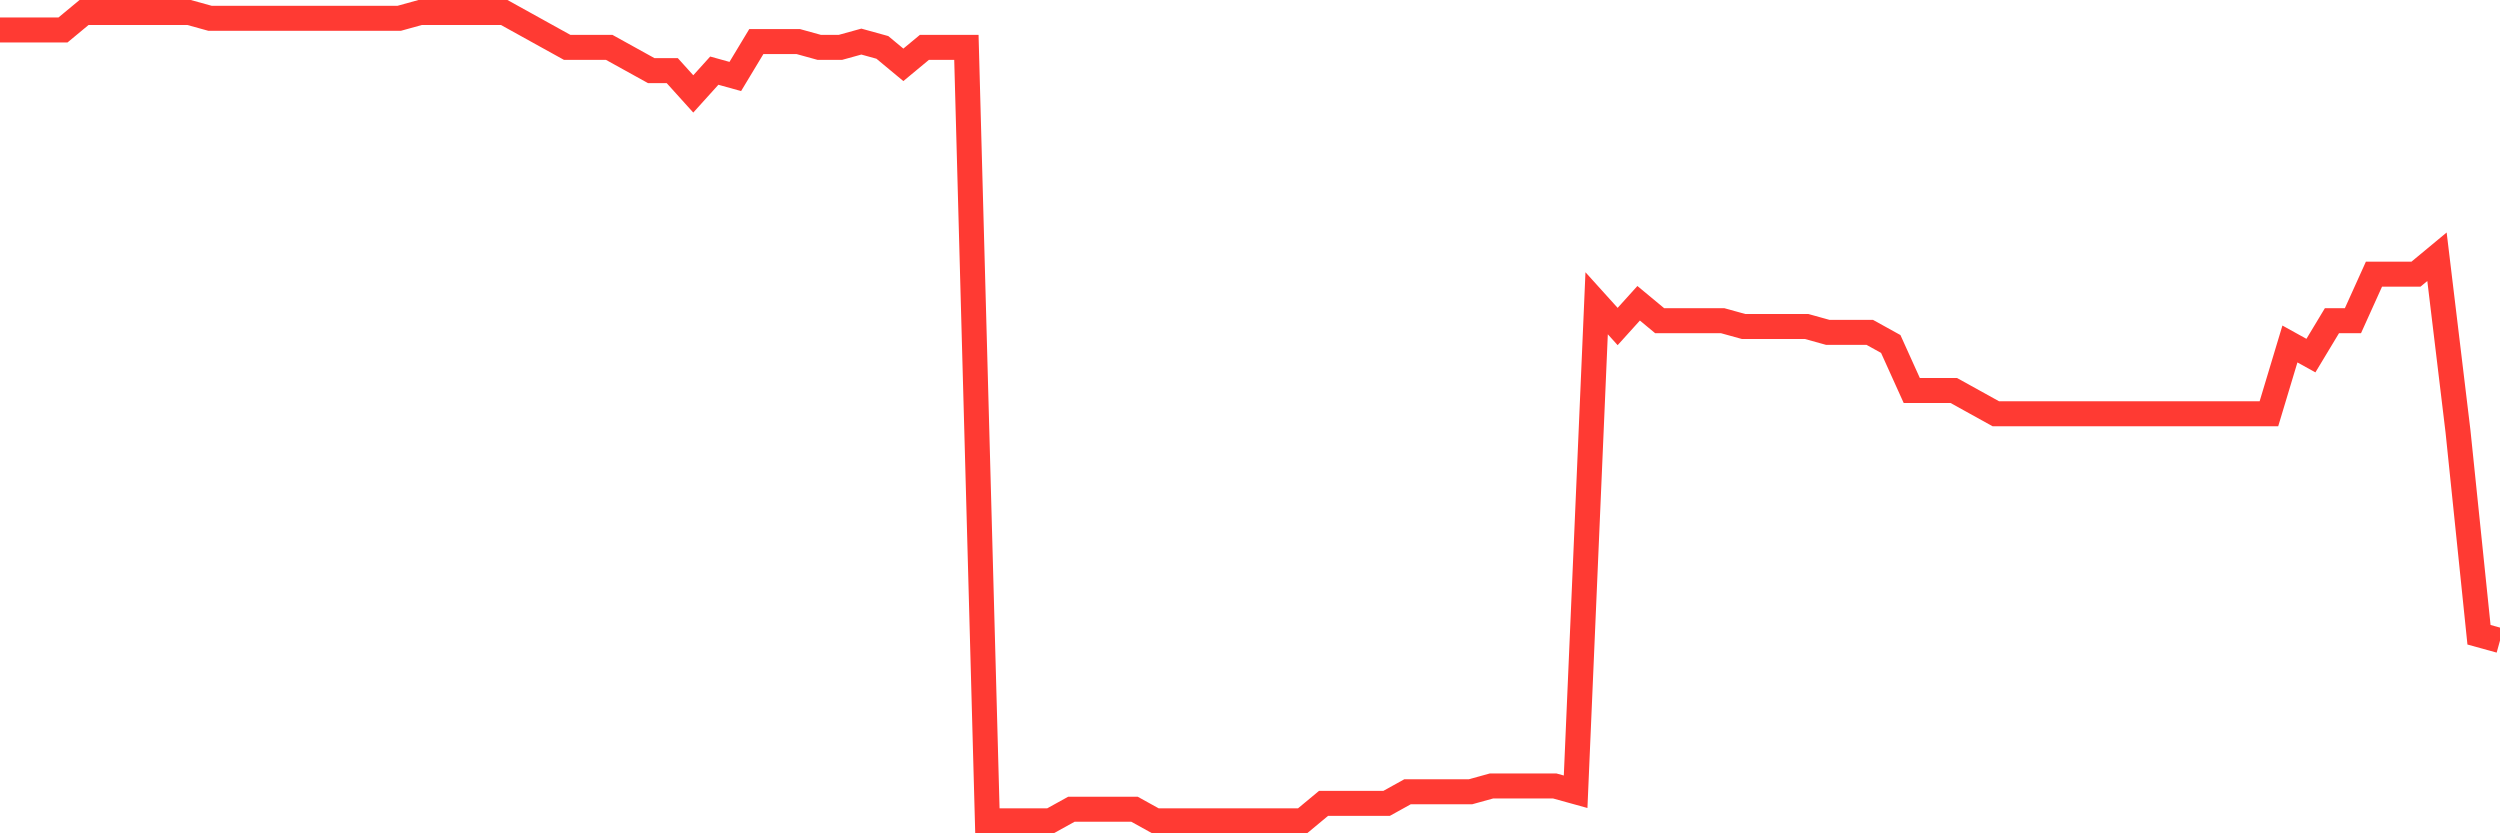 <svg
  xmlns="http://www.w3.org/2000/svg"
  xmlns:xlink="http://www.w3.org/1999/xlink"
  width="120"
  height="40"
  viewBox="0 0 120 40"
  preserveAspectRatio="none"
>
  <polyline
    points="0,1.437 1.008,1.437 2.017,1.437 3.025,1.437 4.034,0.6 5.042,0.6 6.05,0.6 7.059,0.6 8.067,0.6 9.076,0.6 10.084,0.879 11.092,0.879 12.101,0.879 13.109,0.879 14.118,0.879 15.126,0.879 16.134,0.879 17.143,0.879 18.151,0.879 19.16,0.879 20.168,0.6 21.176,0.6 22.185,0.6 23.193,0.6 24.202,0.6 25.21,1.158 26.218,1.717 27.227,2.275 28.235,2.275 29.244,2.275 30.252,2.833 31.261,3.391 32.269,3.391 33.277,4.508 34.286,3.391 35.294,3.671 36.303,1.996 37.311,1.996 38.319,1.996 39.328,2.275 40.336,2.275 41.345,1.996 42.353,2.275 43.361,3.112 44.37,2.275 45.378,2.275 46.387,2.275 47.395,39.4 48.403,39.4 49.412,39.4 50.42,39.4 51.429,38.842 52.437,38.842 53.445,38.842 54.454,38.842 55.462,39.4 56.471,39.4 57.479,39.4 58.487,39.4 59.496,39.4 60.504,39.4 61.513,39.4 62.521,39.4 63.529,38.563 64.538,38.563 65.546,38.563 66.555,38.563 67.563,38.004 68.571,38.004 69.58,38.004 70.588,38.004 71.597,37.725 72.605,37.725 73.613,37.725 74.622,37.725 75.63,38.004 76.639,14.557 77.647,15.673 78.655,14.557 79.664,15.394 80.672,15.394 81.681,15.394 82.689,15.394 83.697,15.673 84.706,15.673 85.714,15.673 86.723,15.673 87.731,15.953 88.739,15.953 89.748,15.953 90.756,16.511 91.765,18.744 92.773,18.744 93.782,18.744 94.79,19.302 95.798,19.86 96.807,19.86 97.815,19.86 98.824,19.86 99.832,19.86 100.84,19.86 101.849,19.86 102.857,19.86 103.866,19.86 104.874,19.86 105.882,19.86 106.891,19.86 107.899,19.86 108.908,19.86 109.916,16.511 110.924,17.069 111.933,15.394 112.941,15.394 113.95,13.161 114.958,13.161 115.966,13.161 116.975,12.324 117.983,20.698 118.992,30.468 120,30.747"
    fill="none"
    stroke="#ff3a33"
    stroke-width="1.2"
  >
  </polyline>
</svg>